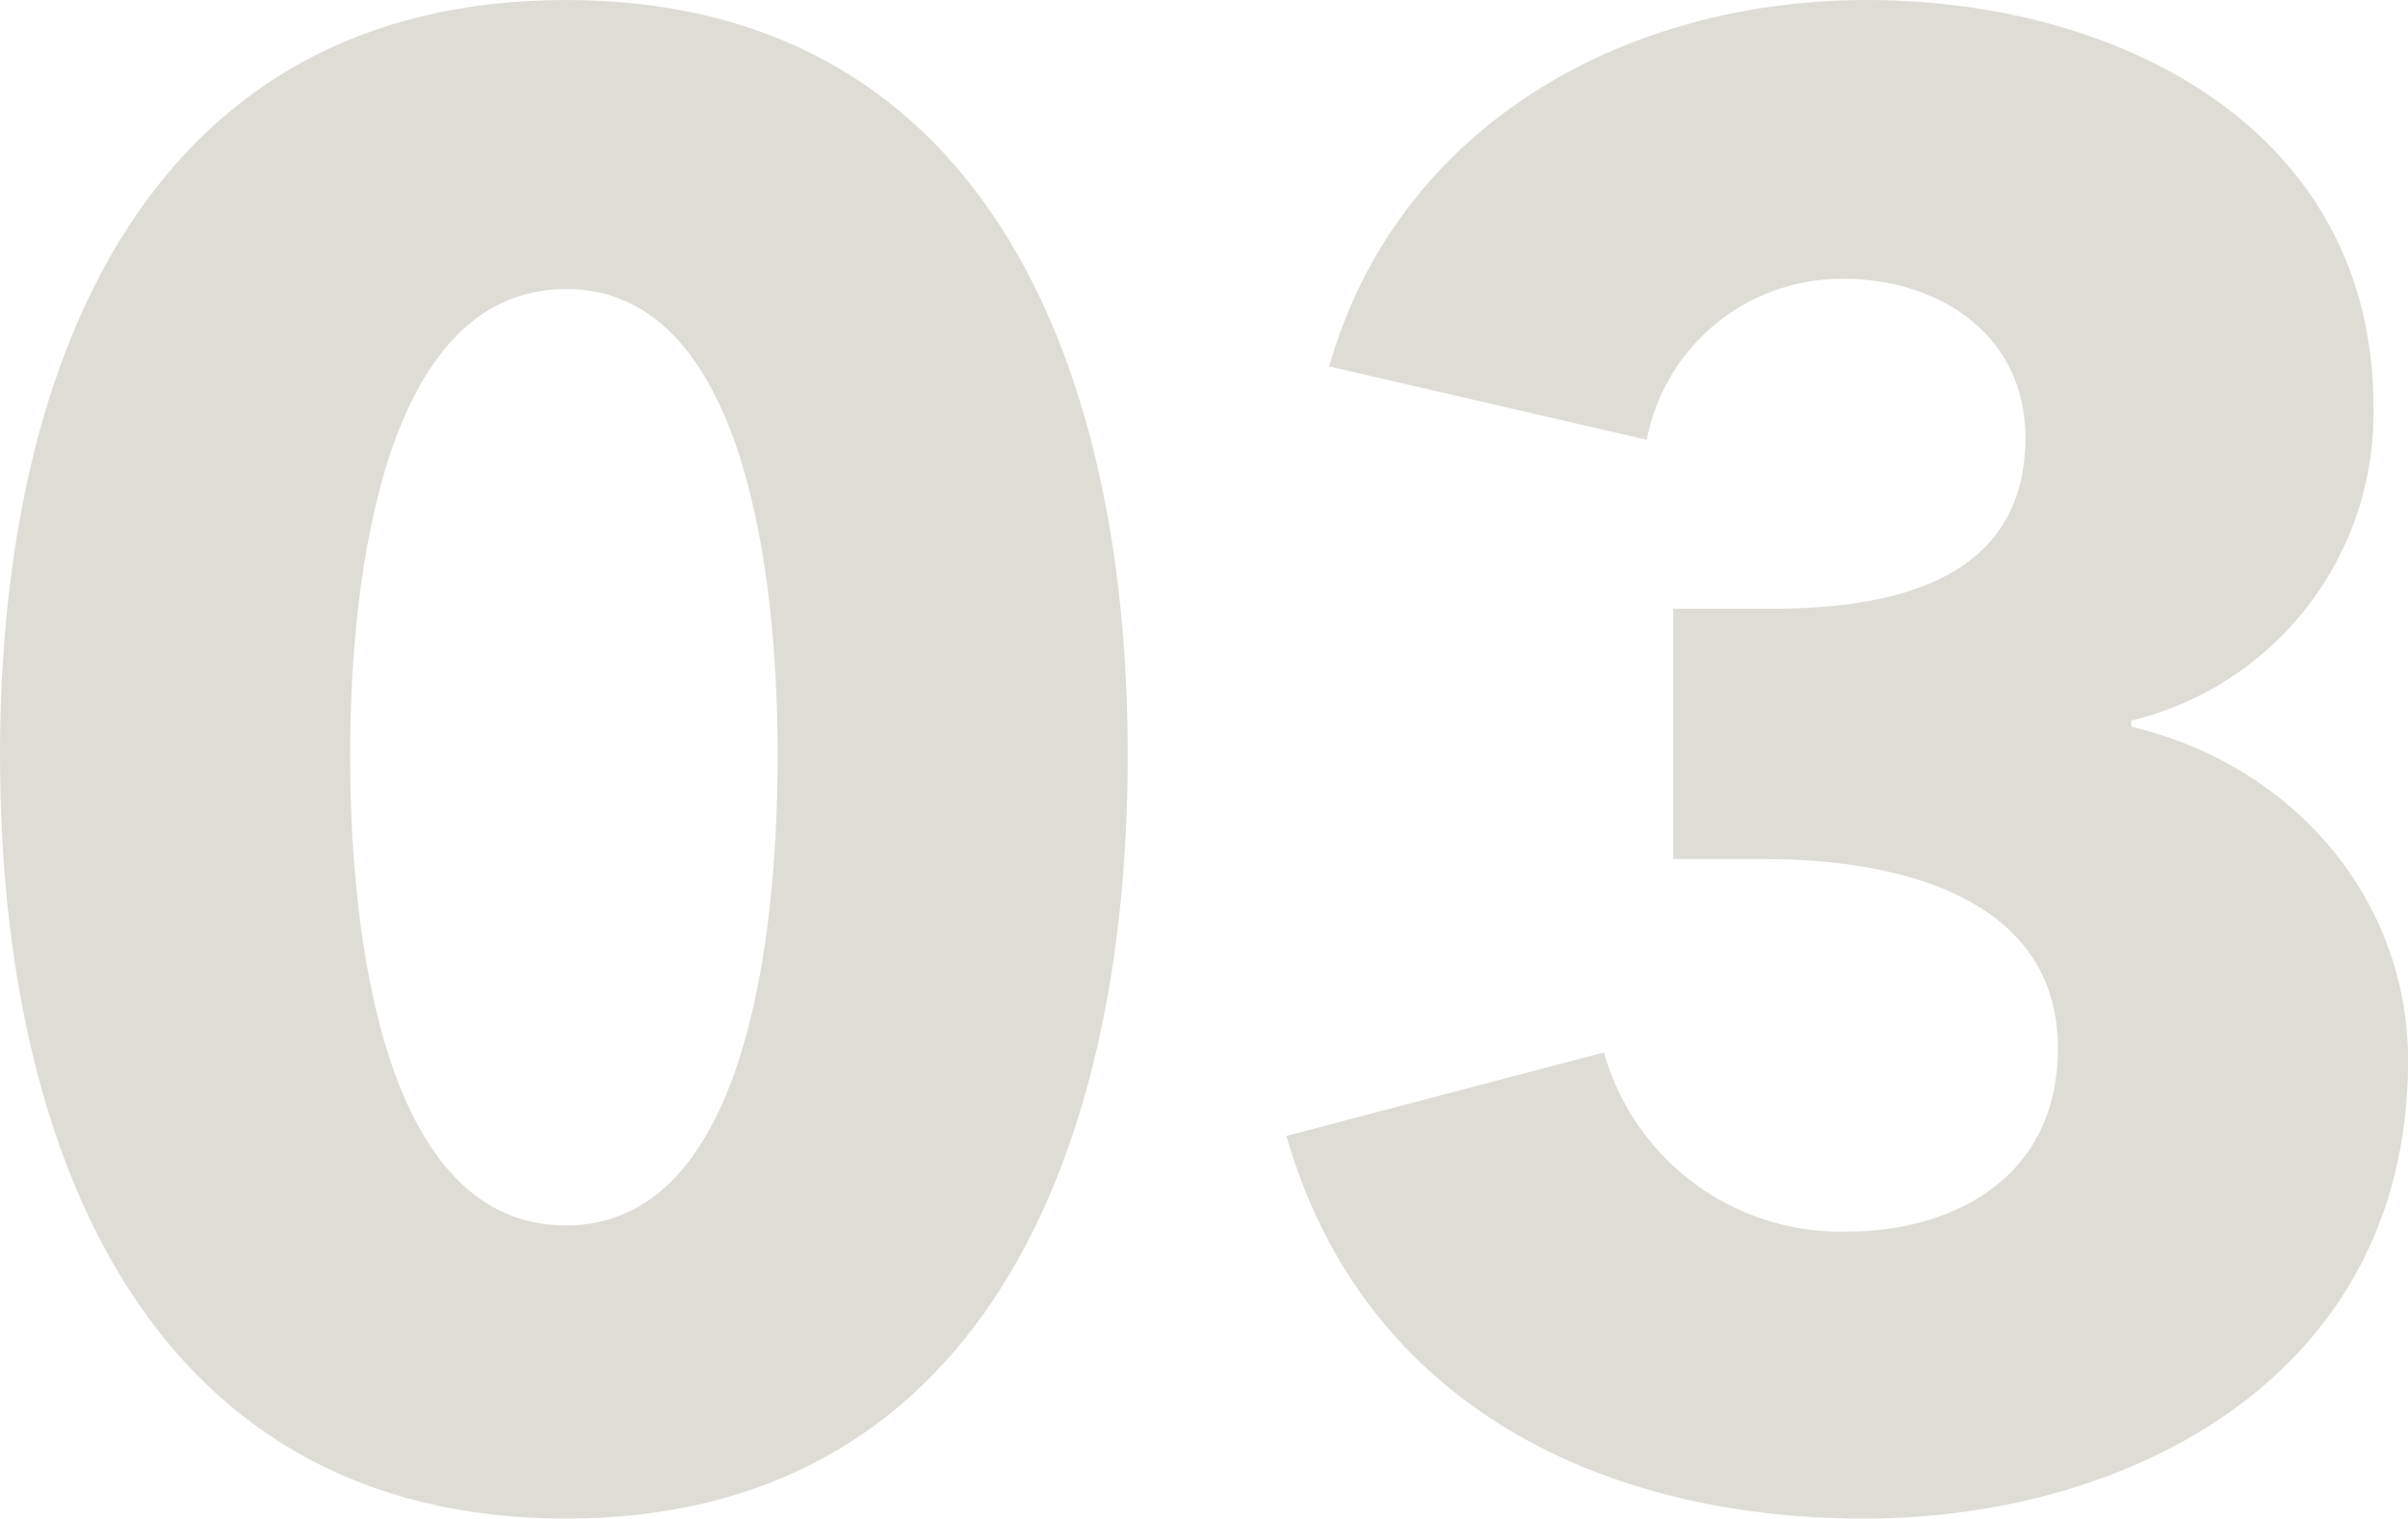 <svg xmlns="http://www.w3.org/2000/svg" width="144.83" height="91.333" viewBox="0 0 144.83 91.333">
  <g id="Group_6476" data-name="Group 6476" transform="translate(0)">
    <path id="Path_1120" data-name="Path 1120" d="M1579.839,1186.254c-24.613,0-34.039-21.3-34.039-45.914,0-24.484,9.427-45.419,34.039-45.419,24.484,0,33.788,20.935,33.788,45.419C1613.626,1164.952,1604.322,1186.254,1579.839,1186.254Zm0-73.949c-10.9,0-12.982,17.144-12.982,28.035,0,11.146,2.081,28.285,12.982,28.285,10.768,0,12.732-17.139,12.732-28.285C1592.57,1129.449,1590.606,1112.3,1579.839,1112.3Z" transform="translate(-1545.799 -1094.92)" fill="#dddcd5"/>
    <path id="Path_1121" data-name="Path 1121" d="M1595.735,1186.254c-15.792,0-30.116-6.85-34.767-23.016l19.1-5.02a14.792,14.792,0,0,0,14.69,10.774c5.882,0,12.61-2.938,12.61-11.023,0-8.81-9.06-11.38-17.629-11.38h-5.51V1131.53h6c7.712,0,15.186-1.964,15.186-10.288,0-6.239-5.27-9.55-10.9-9.55a11.932,11.932,0,0,0-11.875,9.677l-19.1-4.412c4.162-14.568,17.873-22.036,32.32-22.036,15.3,0,30.489,7.835,30.489,24.484a19.023,19.023,0,0,1-14.569,18.854v.367c9.794,2.326,16.65,10.406,16.65,20.083C1628.427,1177.689,1611.655,1186.254,1595.735,1186.254Z" transform="translate(-1483.596 -1094.92)" fill="#dddcd5"/>
  </g>
</svg>
